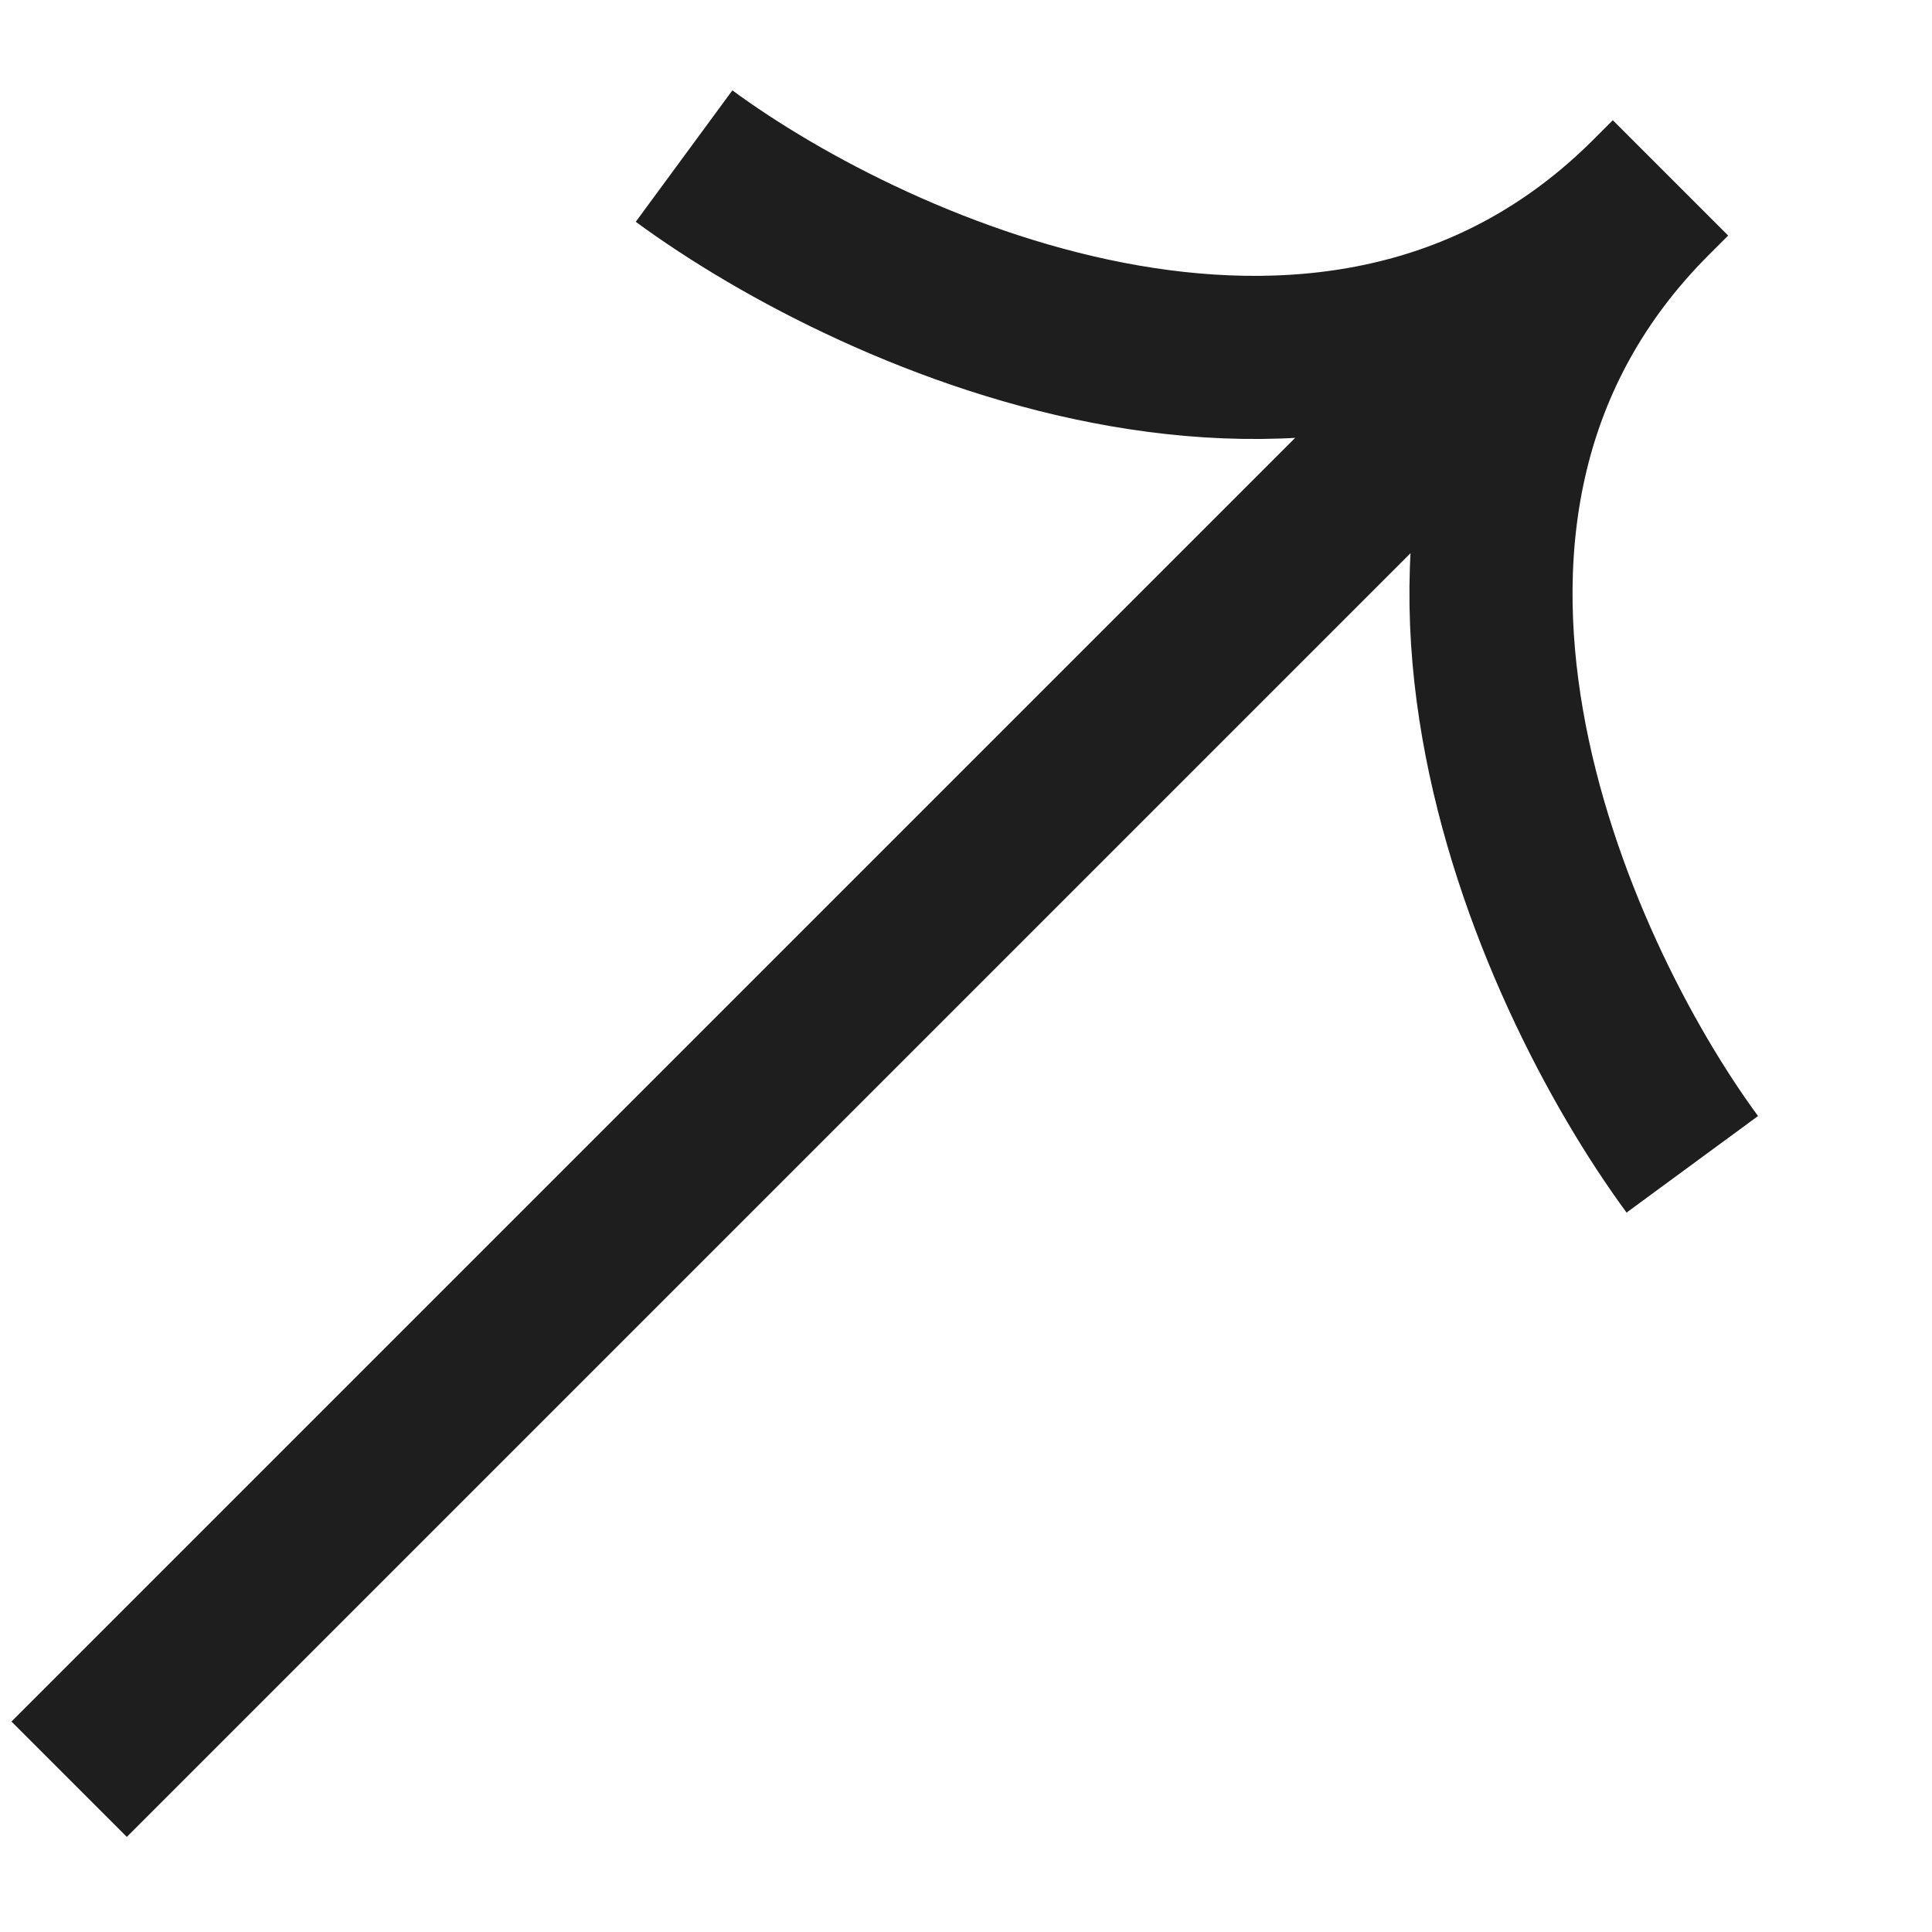 <?xml version="1.0" encoding="utf-8"?>
<svg xmlns="http://www.w3.org/2000/svg" fill="none" height="100%" overflow="visible" preserveAspectRatio="none" style="display: block;" viewBox="0 0 14 14" width="100%">
<g clip-path="url(#clip0_0_19)" id="svg-871547133_298">
<path d="M0.501 12.893L12.105 1.289M4.957 1.131C6.361 2.163 9.728 3.666 11.965 1.429C9.728 3.666 11.232 7.033 12.263 8.437" id="Vector" stroke="#1E1E1E" stroke-width="1.182"/>
</g>
<defs>
<clipPath id="clip0_0_19">
<rect fill="white" height="13.394" width="13.394"/>
</clipPath>
</defs>
</svg>